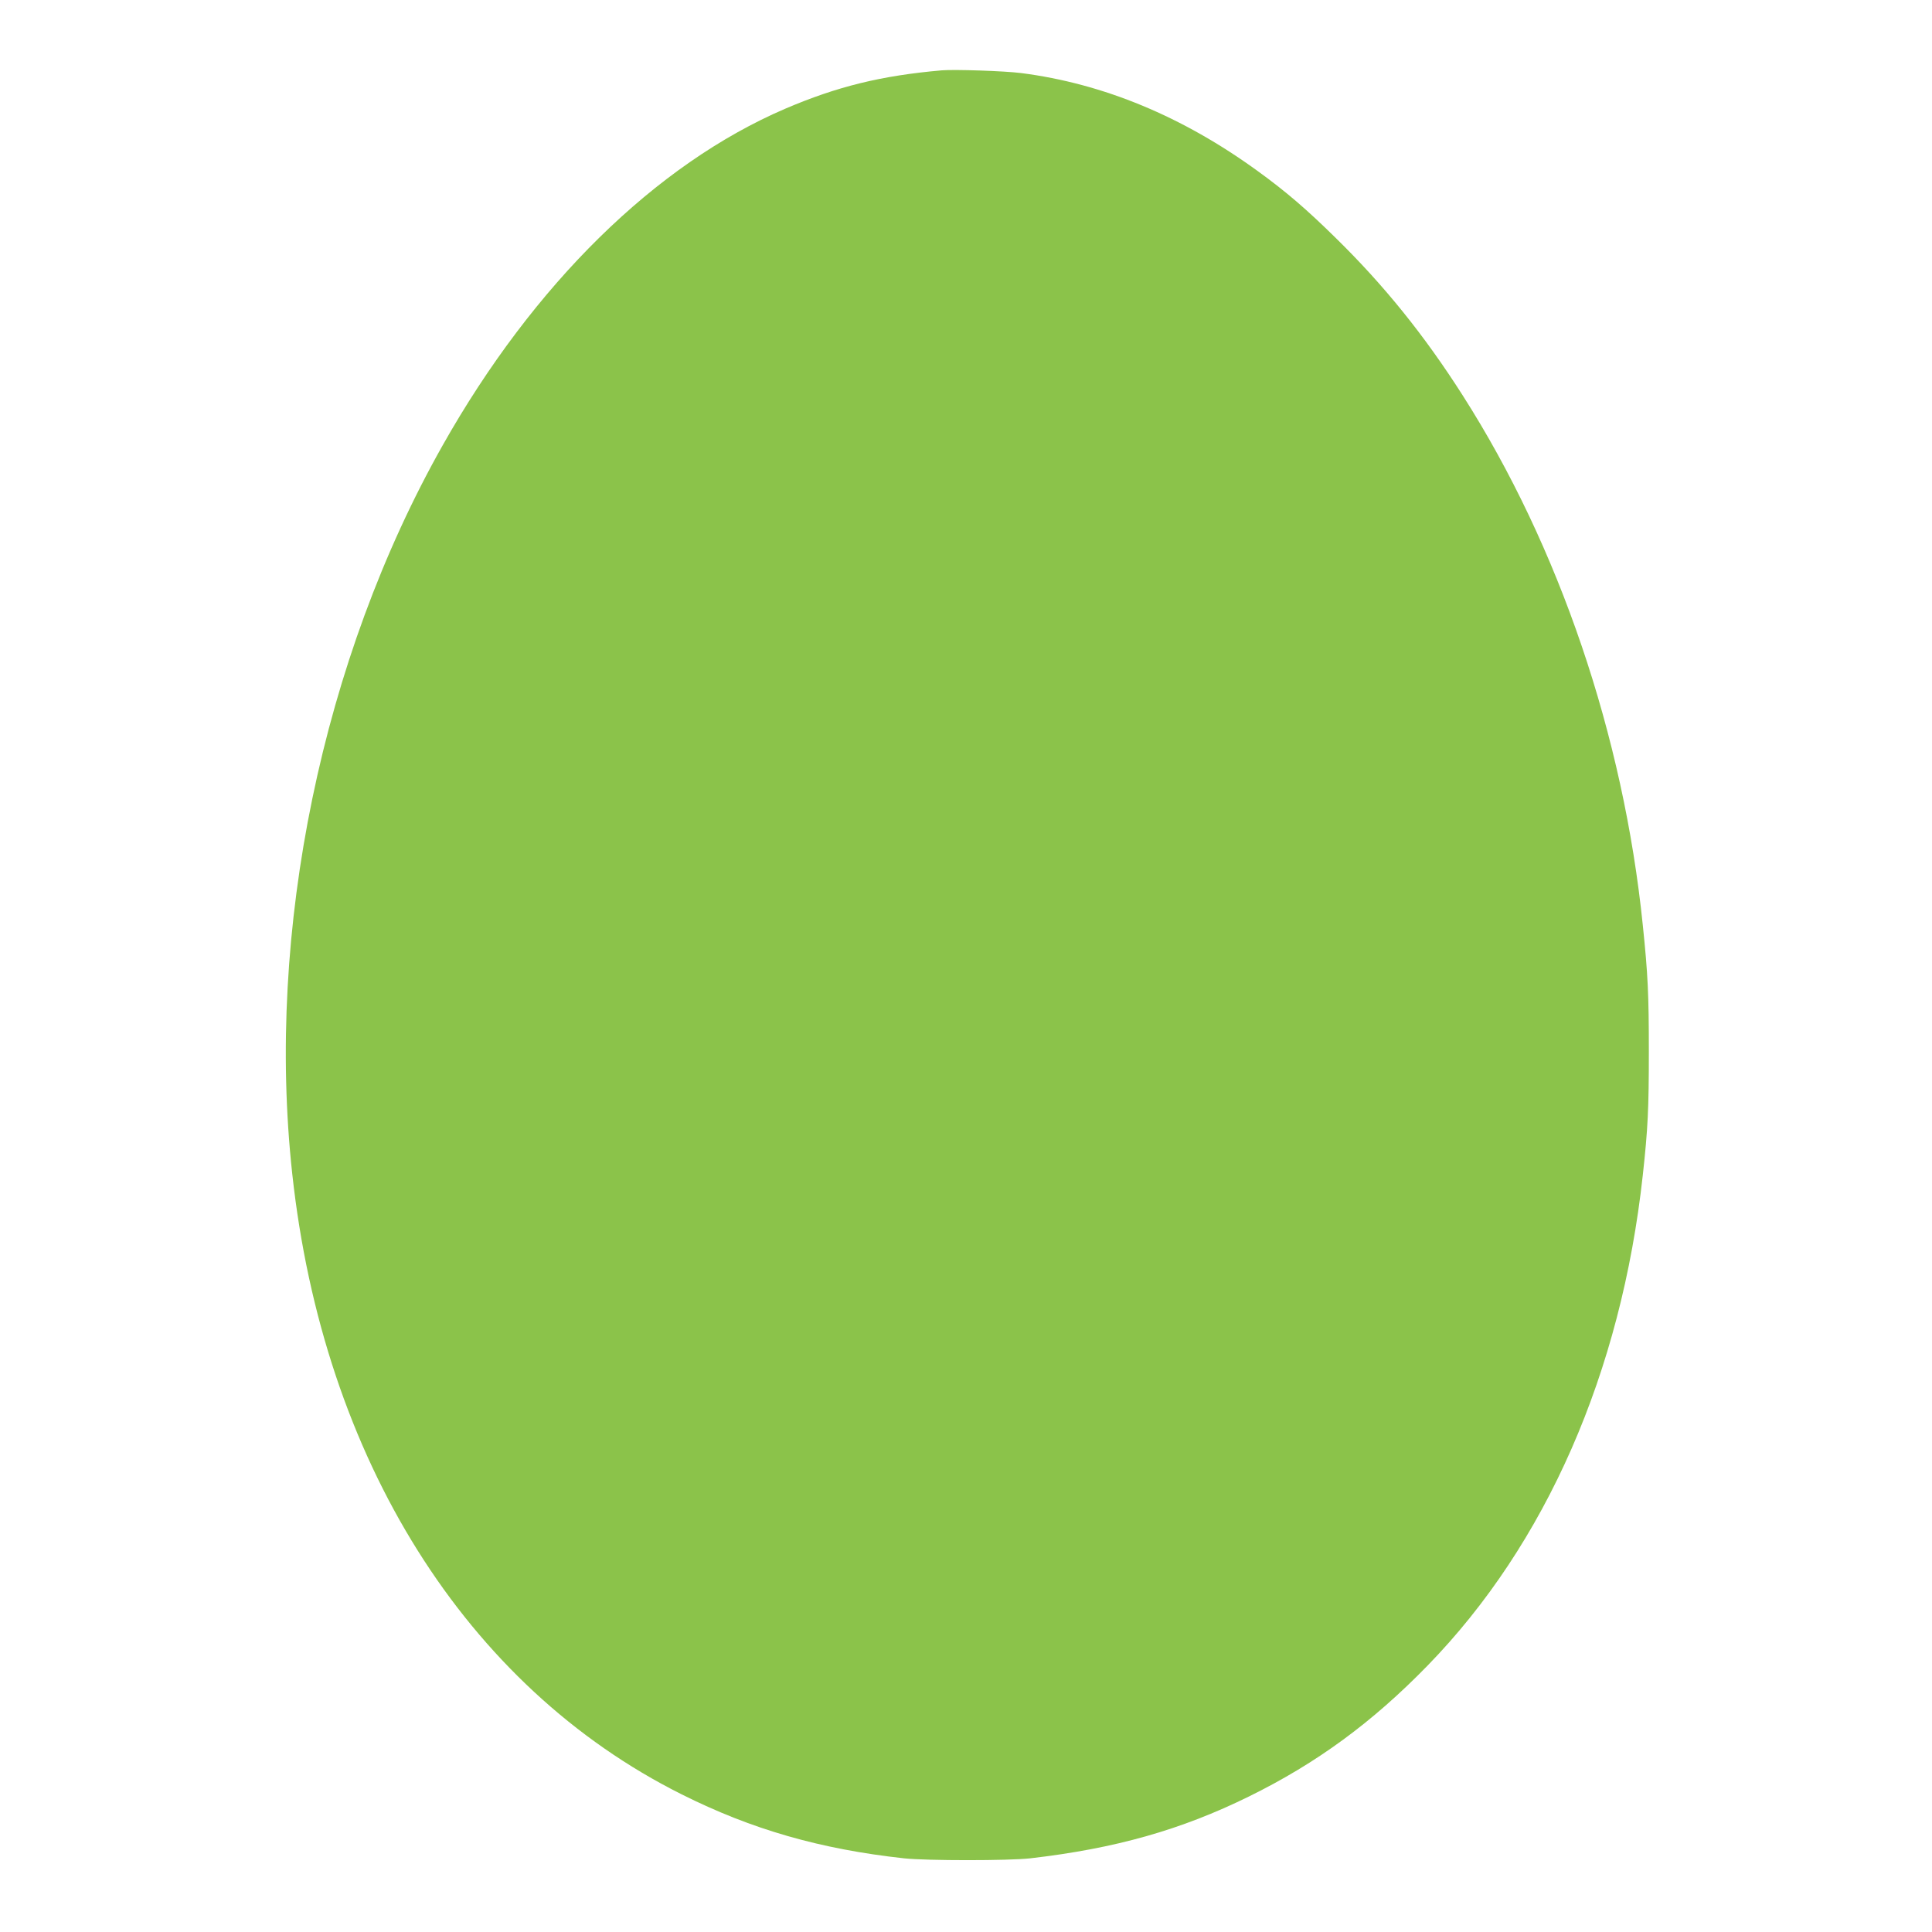 <?xml version="1.0" standalone="no"?>
<!DOCTYPE svg PUBLIC "-//W3C//DTD SVG 20010904//EN"
 "http://www.w3.org/TR/2001/REC-SVG-20010904/DTD/svg10.dtd">
<svg version="1.0" xmlns="http://www.w3.org/2000/svg"
 width="1280pt" height="1280pt" viewBox="0 0 1280 1280"
 preserveAspectRatio="xMidYMid meet">
<g transform="translate(0,1280) scale(0.1,-0.1)"
fill="#8bc34a" stroke="none">
<path d="M6240 12334 c-401 -35 -693 -107 -1037 -254 -858 -368 -1668 -1163
-2270 -2230 -799 -1415 -1172 -3220 -997 -4825 205 -1890 1151 -3398 2580
-4113 465 -233 919 -363 1474 -424 152 -16 691 -16 835 0 563 65 999 188 1450
410 449 221 817 491 1183 867 785 806 1283 1942 1426 3250 34 310 40 440 40
820 0 376 -6 507 -40 835 -128 1255 -554 2509 -1193 3510 -255 400 -523 732
-844 1046 -190 187 -326 304 -512 439 -499 363 -1024 581 -1570 651 -111 14
-442 25 -525 18z"/>
</g>
</svg>
